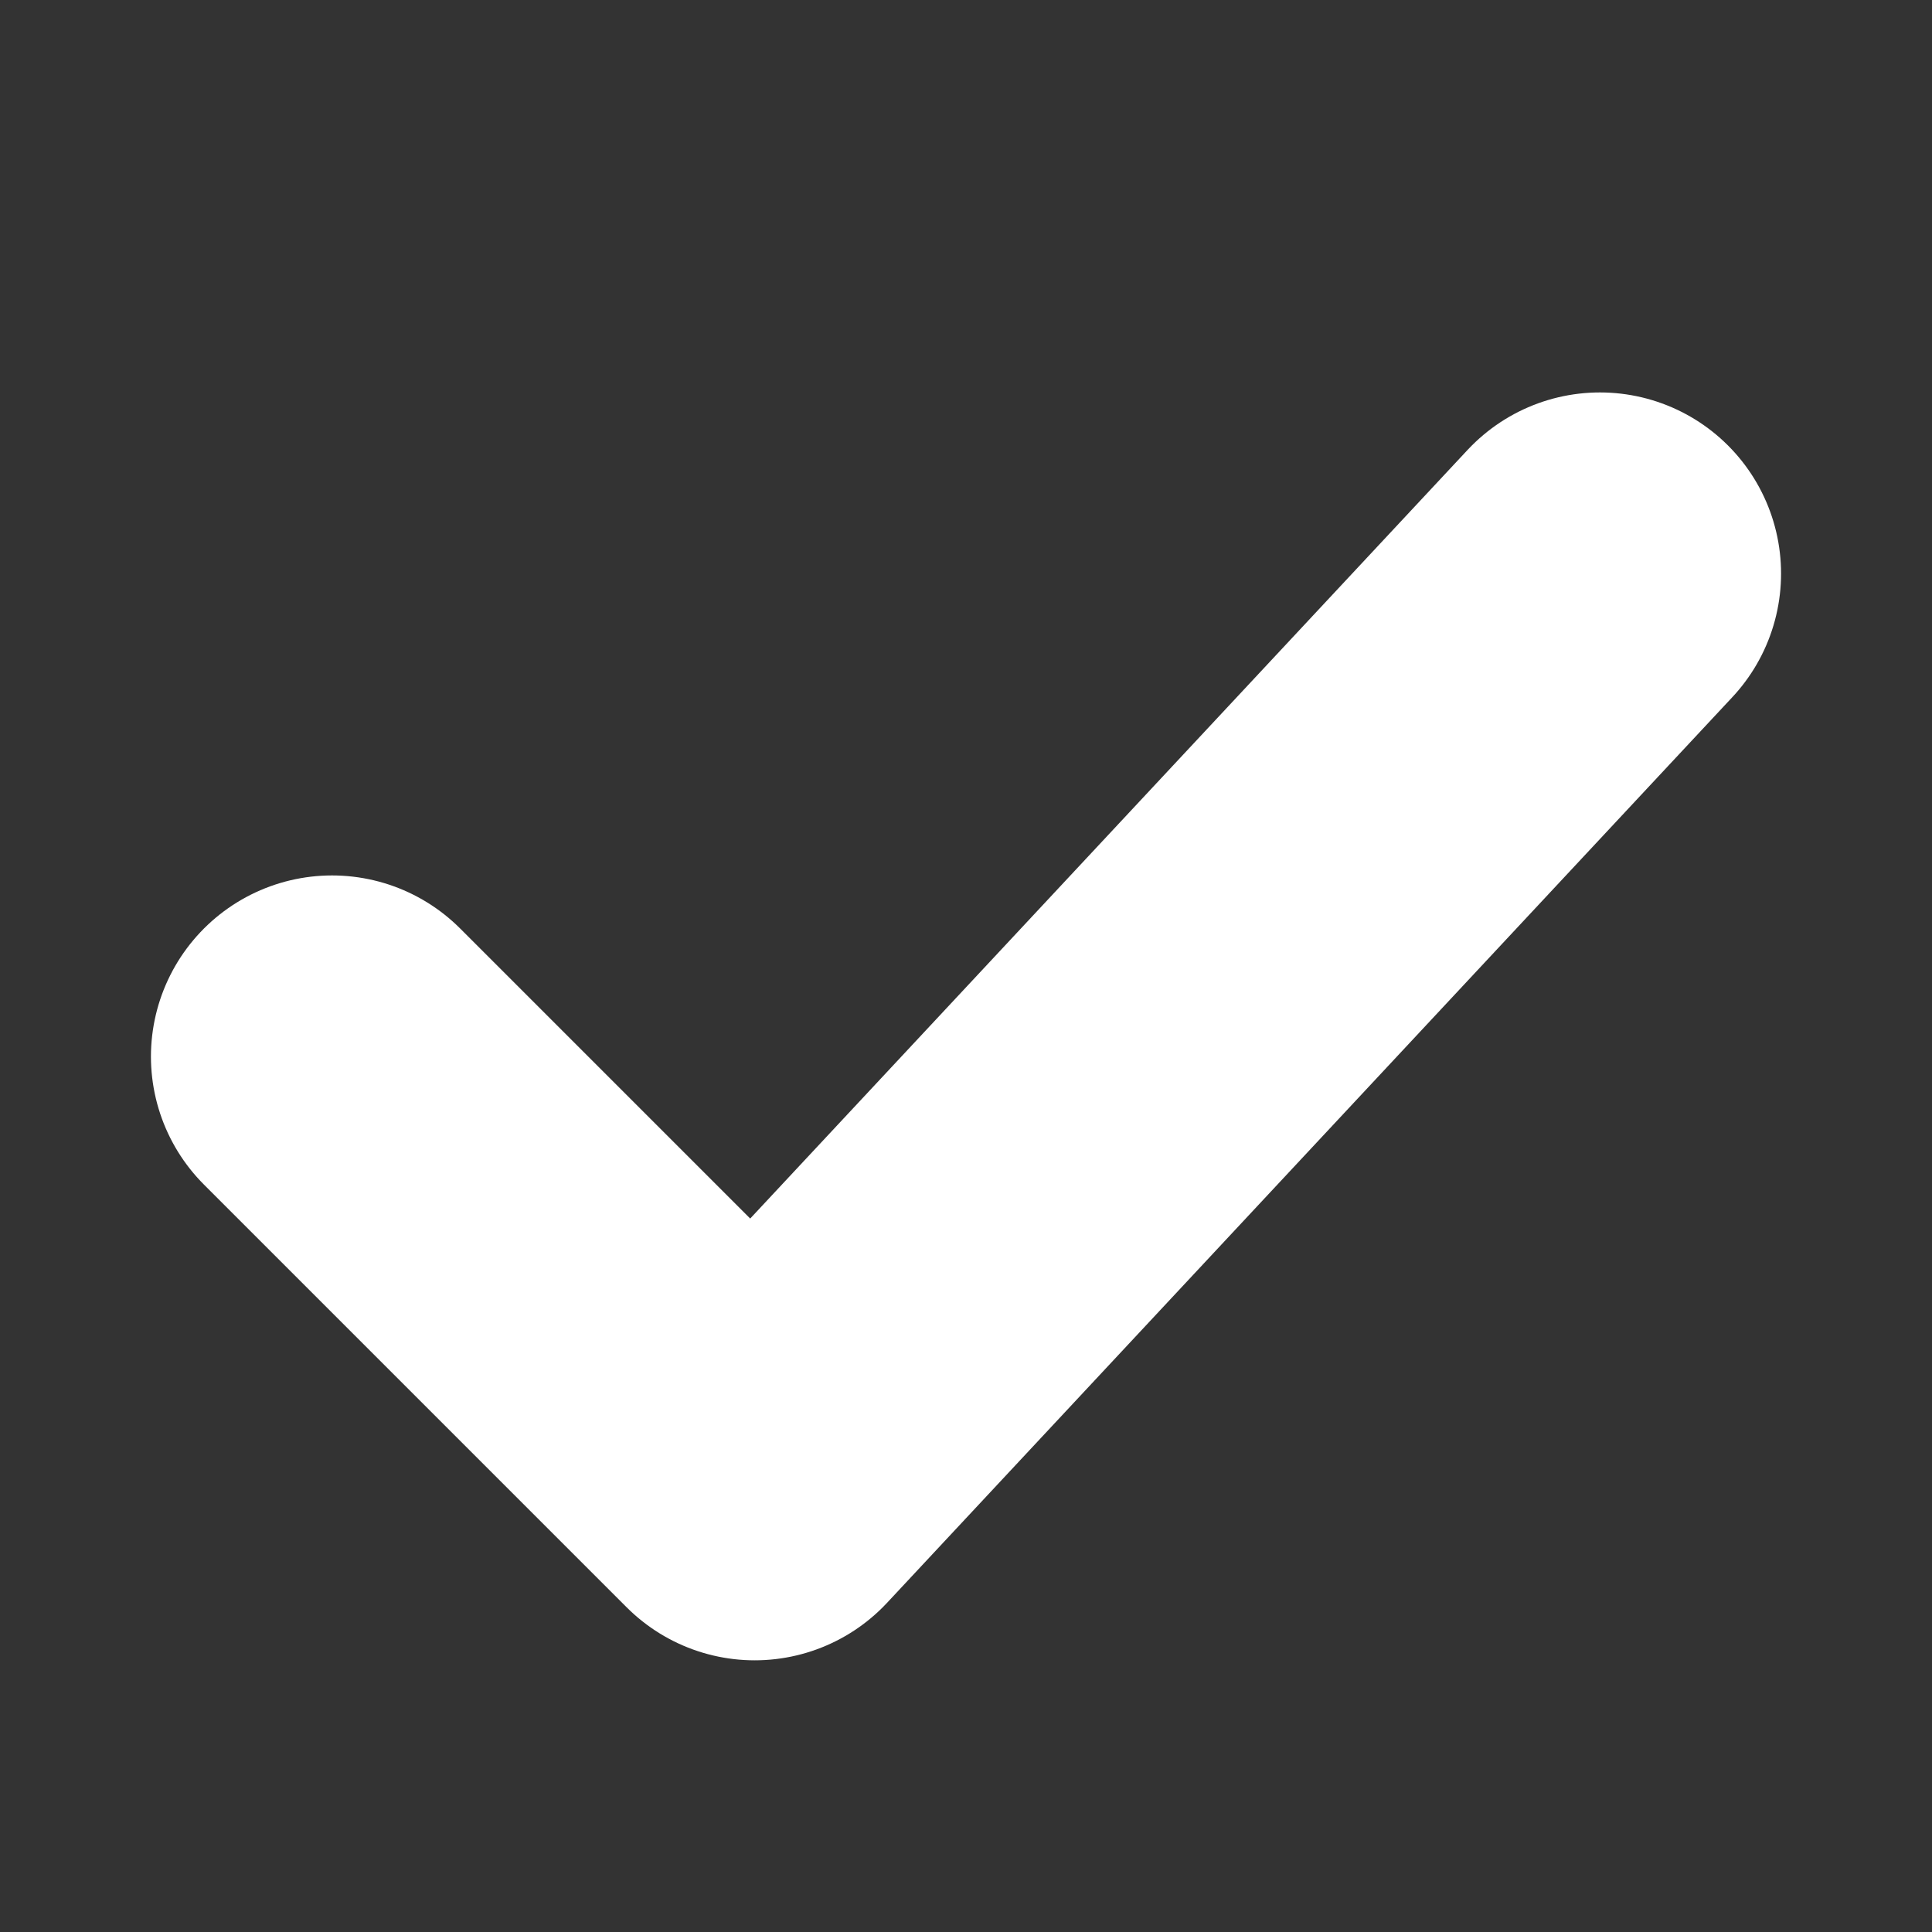 <svg width="16" height="16" viewBox="0 0 16 16" fill="none" xmlns="http://www.w3.org/2000/svg">
<rect x="0" y="0" width="16" height="16" fill="#333333" stroke="none"/>
<path d="M2.75 8.75L6.25 12.25L13.25 4.75" stroke="white" stroke-width="3" stroke-linecap="round" stroke-linejoin="round"/>
</svg>
